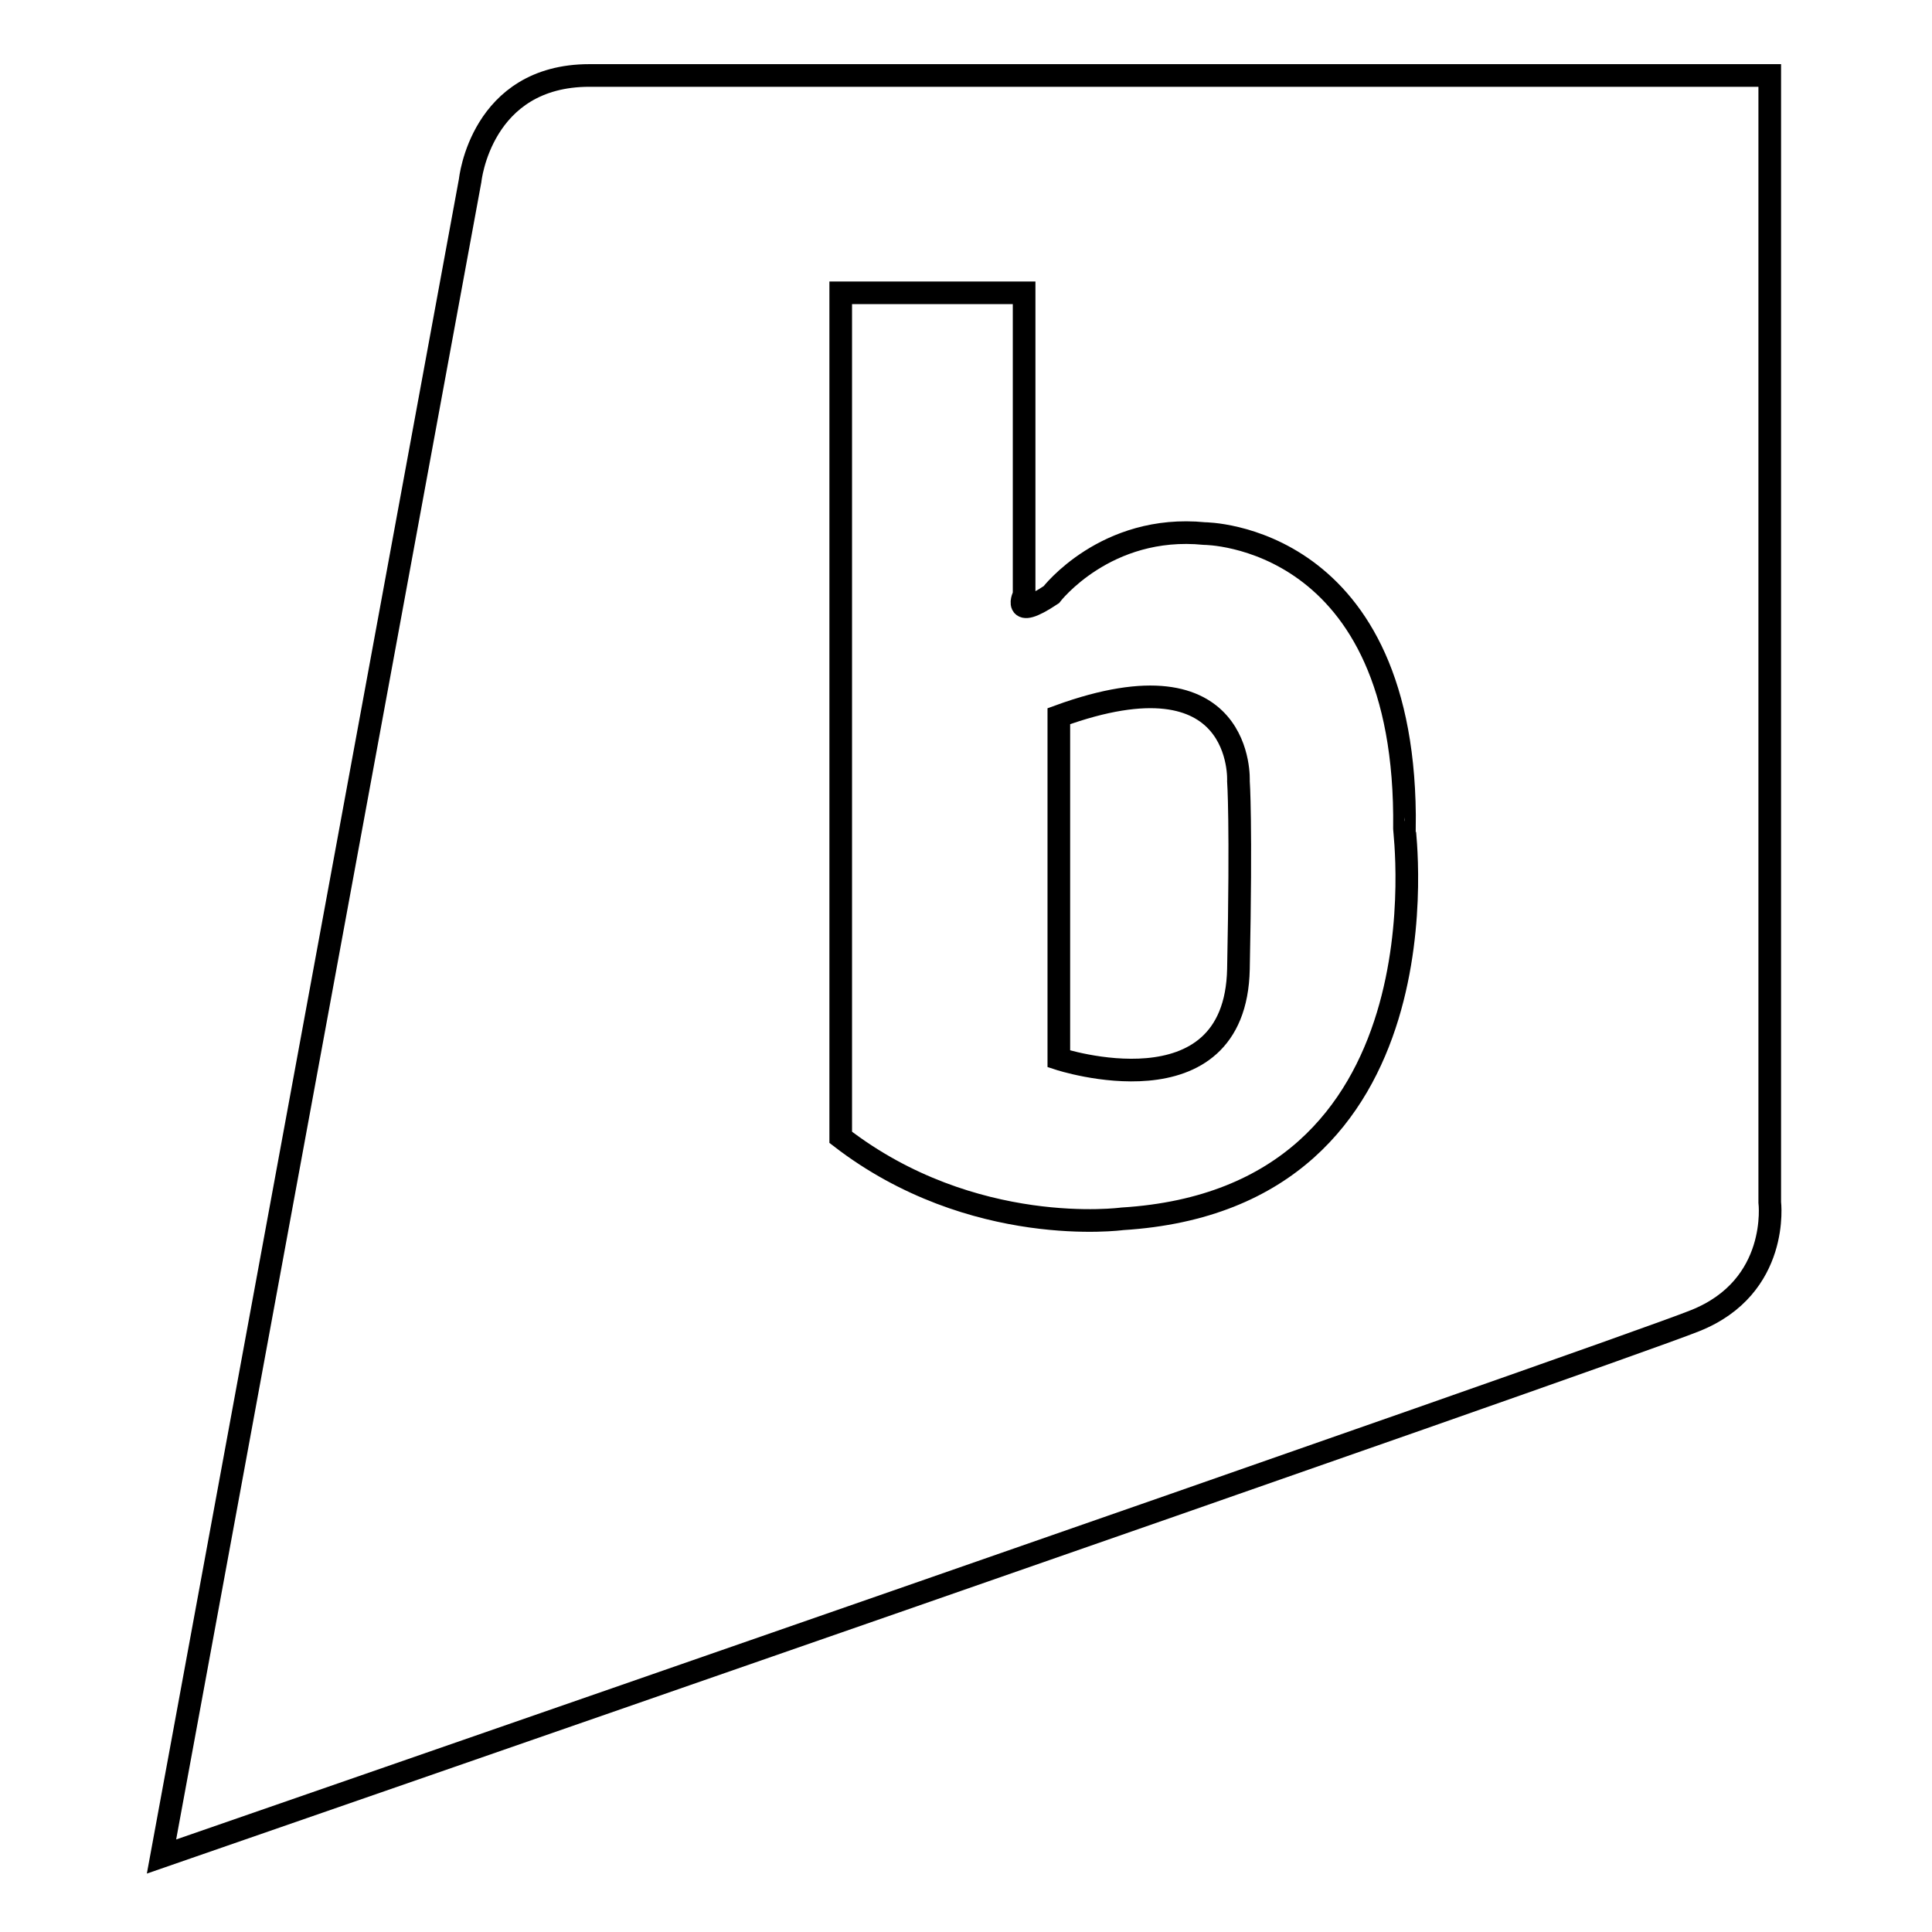 <?xml version="1.0" encoding="utf-8"?>
<!-- Svg Vector Icons : http://www.onlinewebfonts.com/icon -->
<!DOCTYPE svg PUBLIC "-//W3C//DTD SVG 1.1//EN" "http://www.w3.org/Graphics/SVG/1.1/DTD/svg11.dtd">
<svg version="1.1" xmlns="http://www.w3.org/2000/svg" xmlns:xlink="http://www.w3.org/1999/xlink" x="0px" y="0px" viewBox="0 0 256 256" enable-background="new 0 0 256 256" xml:space="preserve">
<g><g><g><path stroke-width="3" fill-opacity="0" stroke="#000000"  d="M234.5,159.3V10c0,0-142,0-156.4,0c-14.4,0-15.8,13.9-15.8,13.9L21.4,246c0,0,192-66.5,203.2-71C235.9,170.5,234.5,159.3,234.5,159.3z M148.7,161.5c0,0-19.8,2.7-37.3-10.8V38.8h24.3v40c0,0-1.8,3.6,3.6,0c0,0,7.2-9.4,20.3-8.1c0,0,27,0,26.5,39.1C186,109.8,192.7,158.8,148.7,161.5z M140.3,94.9v42.7v2.7c0,0,23.4,7.7,23.8-11.9c0.4-19.6,0-24.9,0-24.9S165,85.9,140.3,94.9z"/></g><g></g><g></g><g></g><g></g><g></g><g></g><g></g><g></g><g></g><g></g><g></g><g></g><g></g><g></g><g></g></g></g>
</svg>